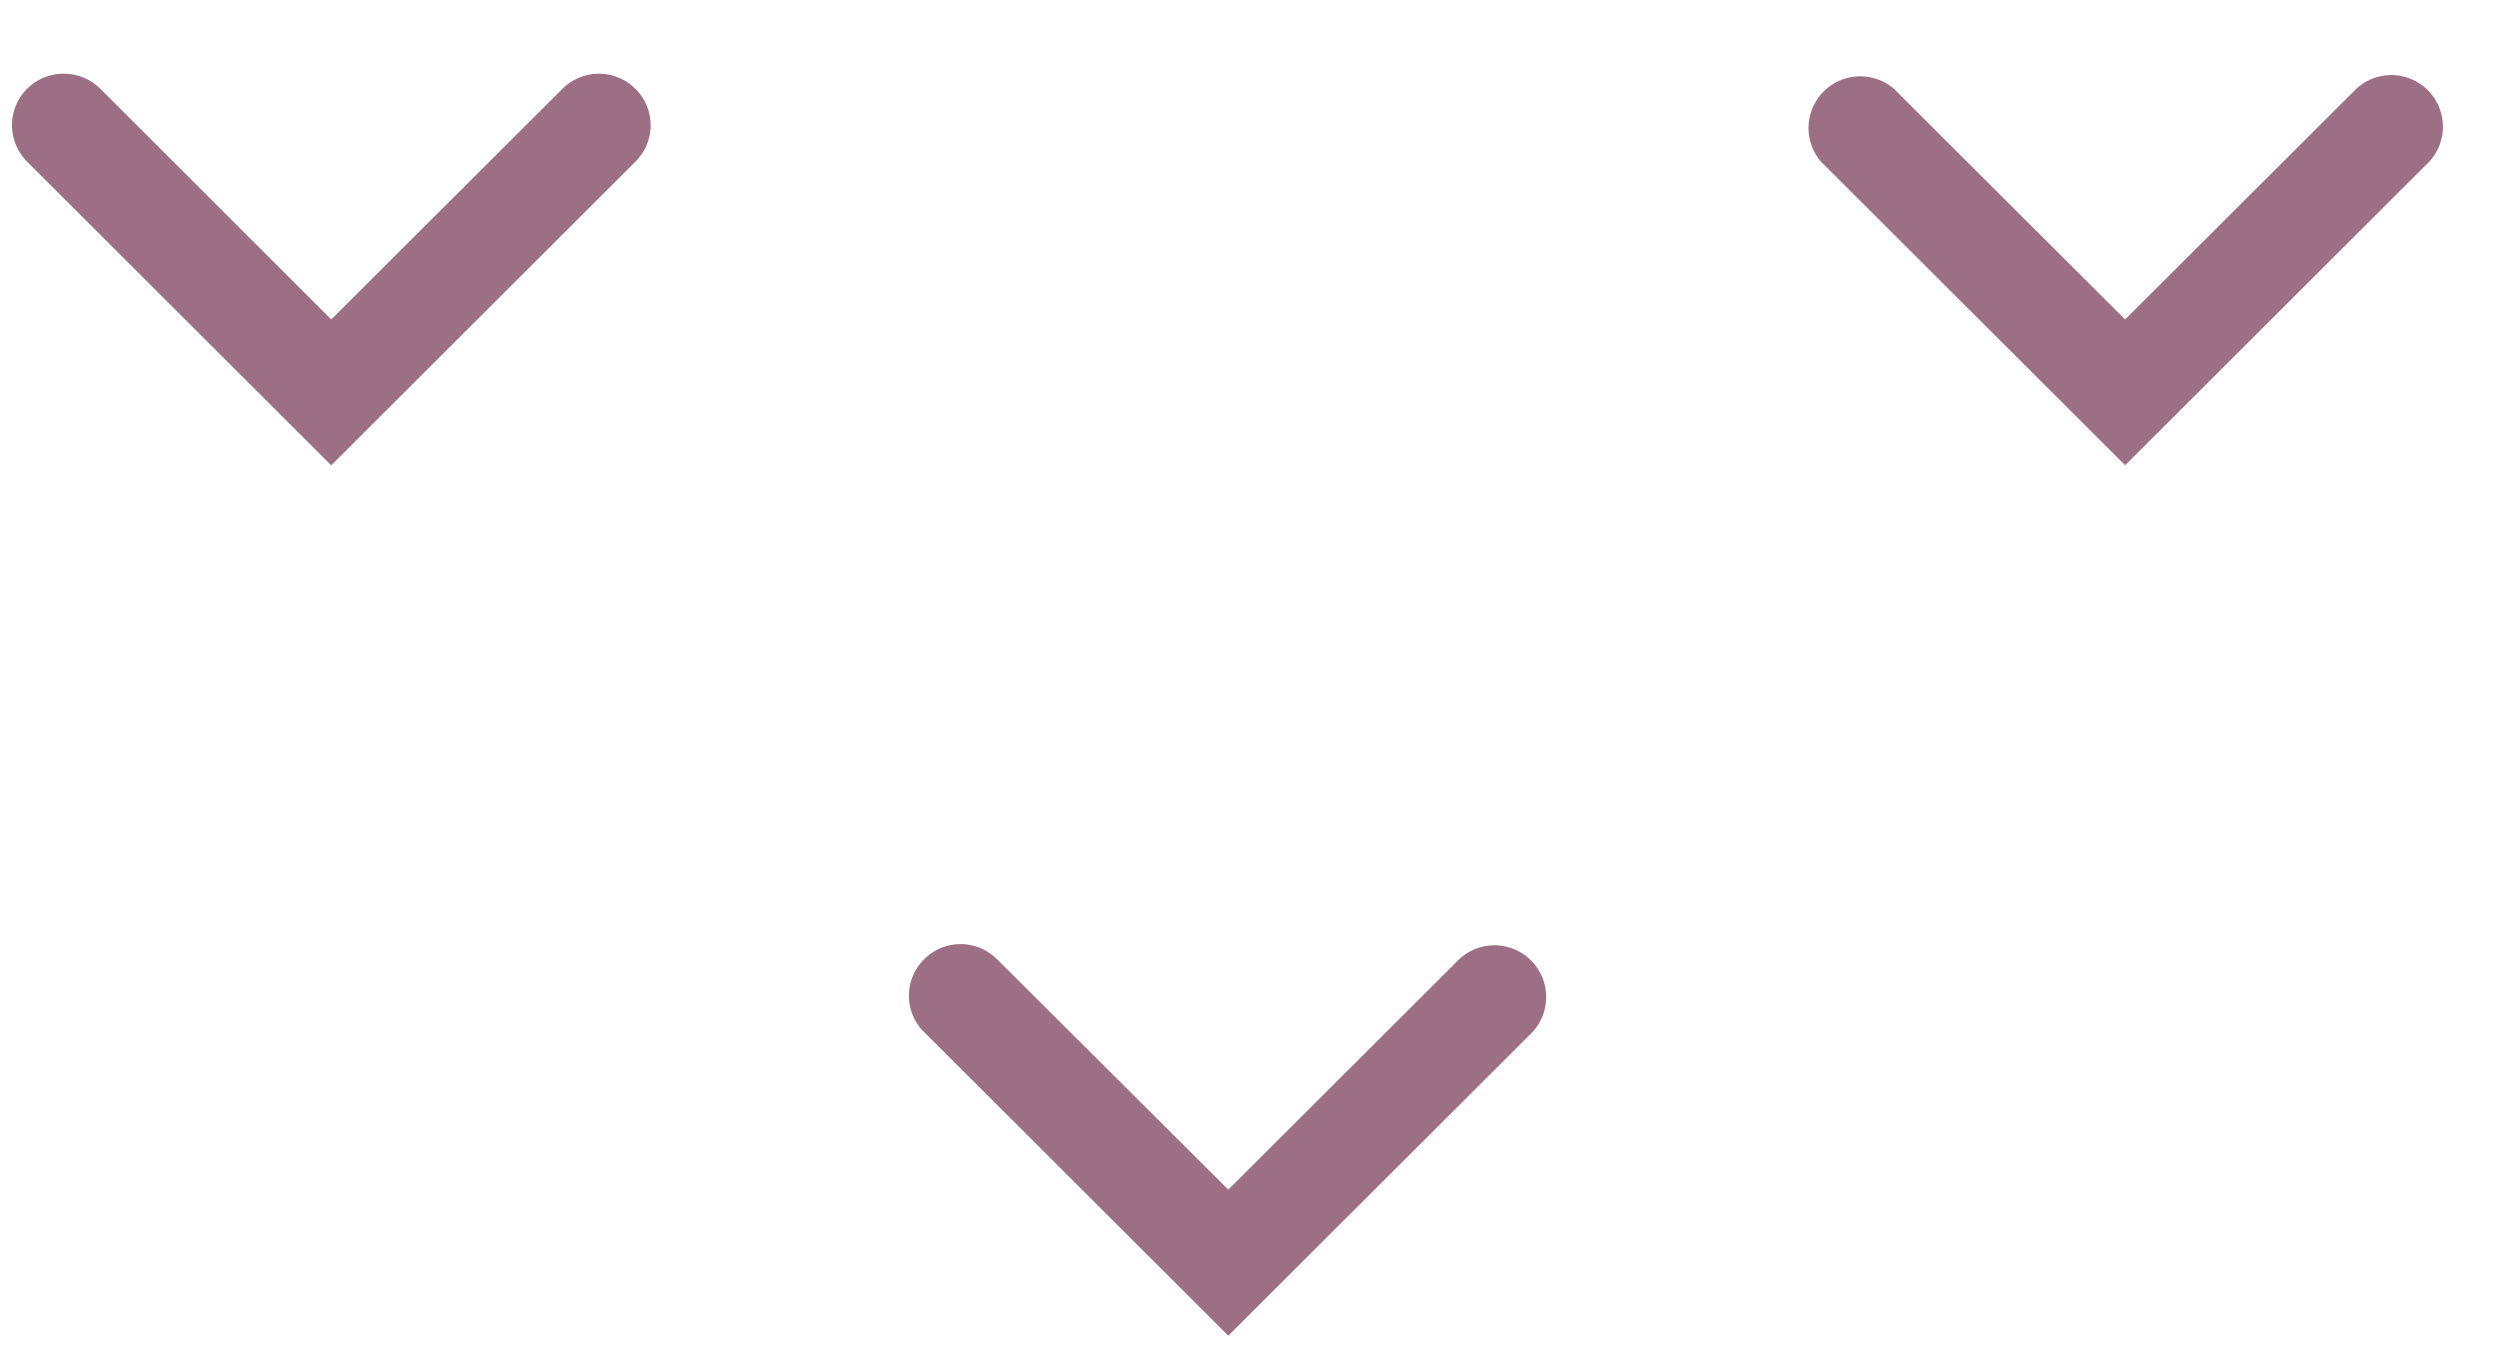 <svg width="22" height="12" xmlns="http://www.w3.org/2000/svg"><path d="M.238.781a.459.459 0 01.645 0l2.032 2.03L4.949.782a.455.455 0 01.643 0 .45.45 0 010 .64L2.915 4.095.238 1.422a.454.454 0 010-.641m16.428 0l2.035 2.03 2.035-2.03a.454.454 0 01.642.641l-2.677 2.672-2.677-2.672a.455.455 0 01.642-.641m-7.892 7.66l2.035 2.028 2.032-2.028a.455.455 0 01.645.641l-2.677 2.672-2.677-2.672a.45.45 0 010-.64.452.452 0 01.642 0" fill="#9C6F85" fill-rule="evenodd"/></svg>